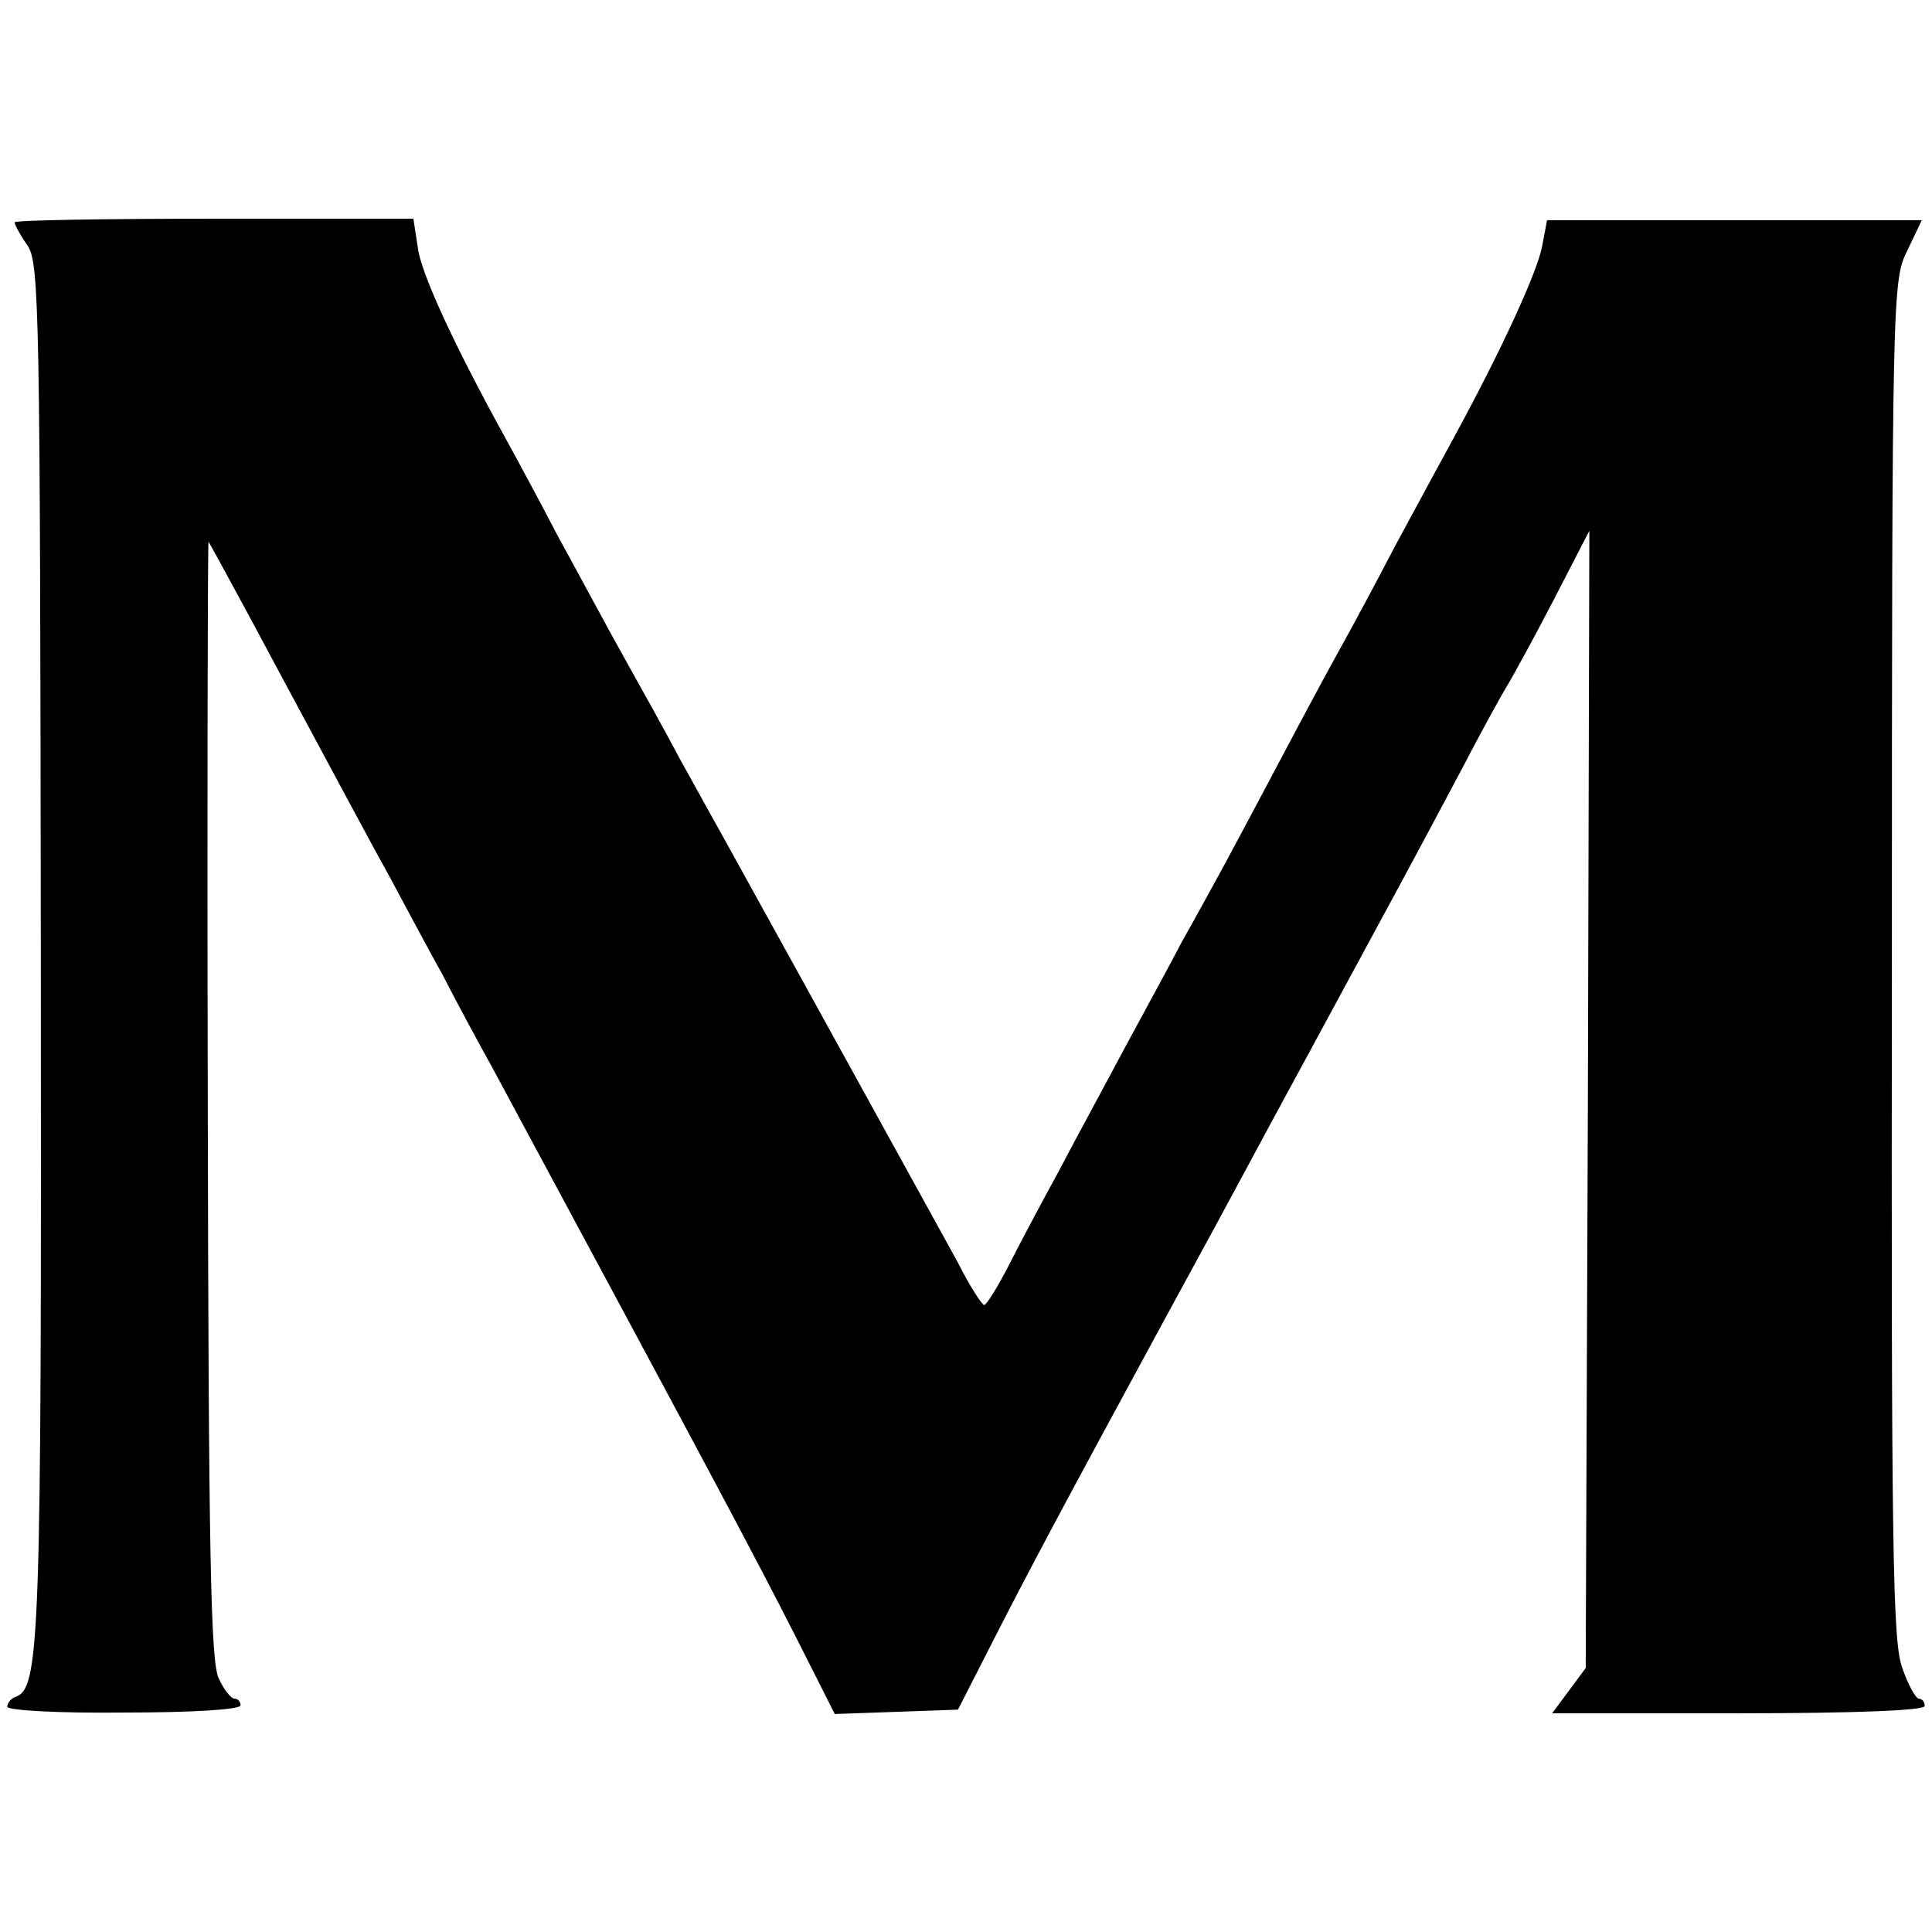<?xml version="1.0" standalone="no"?>
<!DOCTYPE svg PUBLIC "-//W3C//DTD SVG 20010904//EN"
 "http://www.w3.org/TR/2001/REC-SVG-20010904/DTD/svg10.dtd">
<svg version="1.0" xmlns="http://www.w3.org/2000/svg"
 width="265pt" height="265pt" viewBox="0 0 265 265"
 preserveAspectRatio="xMidYMid meet">
<g transform="translate(0,265) scale(0.1,-0.1)"
fill="#000000" stroke="none">
<path d="M20 2345 c0 -3 8 -18 18 -32 16 -25 17 -90 18 -968 1 -958 -1 -1012
-36 -1023 -5 -2 -10 -8 -10 -13 0 -5 69 -9 160 -8 93 0 160 4 160 10 0 5 -4 9
-8 9 -5 0 -15 12 -22 28 -11 22 -14 169 -15 794 -1 422 0 766 1 765 1 -1 48
-87 104 -192 56 -104 120 -224 143 -265 22 -41 55 -103 74 -137 18 -35 48 -91
67 -125 298 -554 358 -666 419 -786 l52 -103 85 3 84 3 51 100 c44 86 84 162
235 440 15 28 58 106 95 175 37 69 82 152 100 185 117 216 149 275 210 390 26
50 54 101 62 114 8 13 37 66 64 118 l49 95 -2 -780 -3 -780 -23 -31 -23 -31
256 0 c163 0 255 4 255 10 0 6 -4 10 -8 10 -4 0 -15 19 -23 43 -13 36 -15 164
-14 972 0 917 1 931 21 971 l20 42 -257 0 -257 0 -7 -37 c-7 -35 -54 -138
-118 -256 -18 -33 -56 -103 -84 -155 -27 -52 -61 -115 -75 -140 -14 -25 -49
-90 -78 -145 -29 -55 -66 -124 -81 -152 -16 -29 -42 -77 -58 -105 -15 -29 -50
-93 -77 -143 -26 -49 -68 -126 -91 -170 -24 -44 -56 -104 -70 -132 -15 -29
-30 -53 -33 -53 -3 0 -20 26 -36 58 -26 47 -218 396 -321 582 -14 25 -41 74
-61 110 -19 36 -54 99 -77 140 -23 41 -63 116 -90 165 -26 50 -60 113 -75 140
-68 124 -113 221 -117 256 l-6 39 -273 0 c-151 0 -274 -2 -274 -5z"/>
</g>
</svg>
